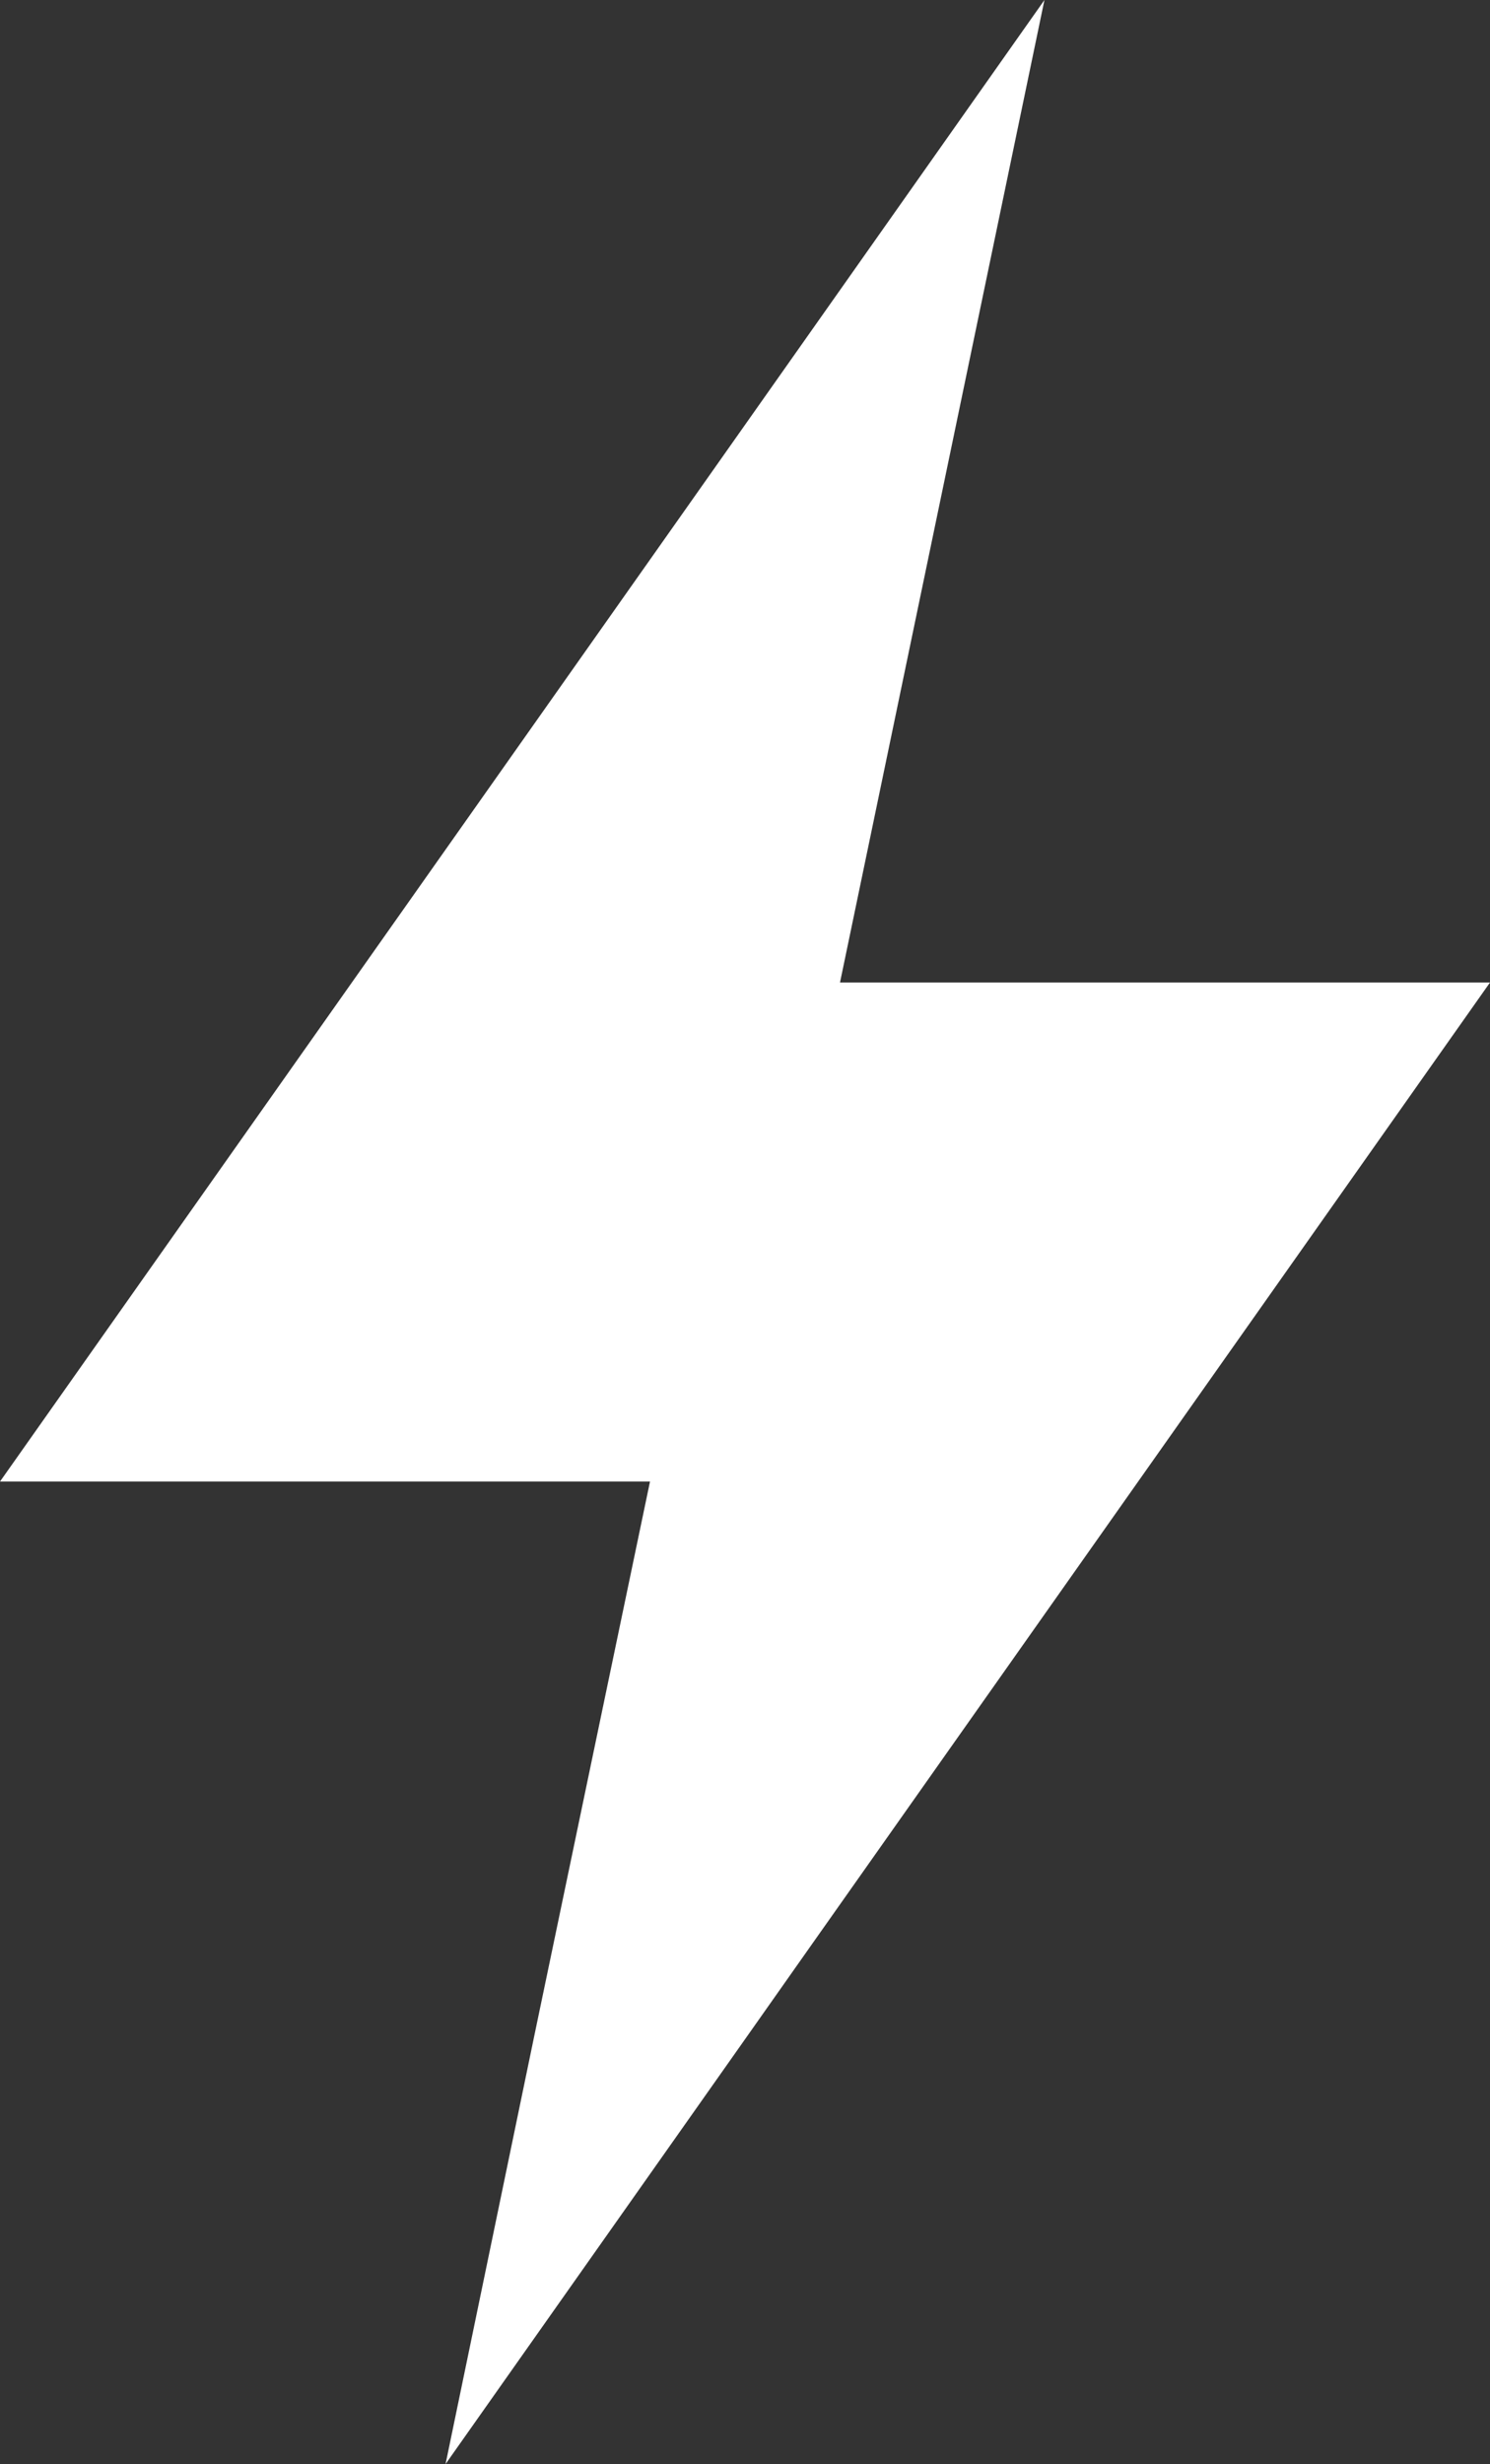 <?xml version="1.0" encoding="UTF-8"?><svg id="Calque_2" xmlns="http://www.w3.org/2000/svg" viewBox="0 0 134.1 221.7"><rect x="0" y="0" width="134.1" height="221.7" fill="#333333" stroke="none"/><defs><style>.cls-1{fill:#fff;}</style></defs><g id="Calque_1-2"><g id="picto_eclair"><polygon class="cls-1" points="94 0 61.5 46.1 0 133.3 58.5 133.3 48.1 183.1 40.1 221.7 67.6 182.7 72.6 175.6 134.1 88.4 75.6 88.4 94 0"/></g></g></svg>